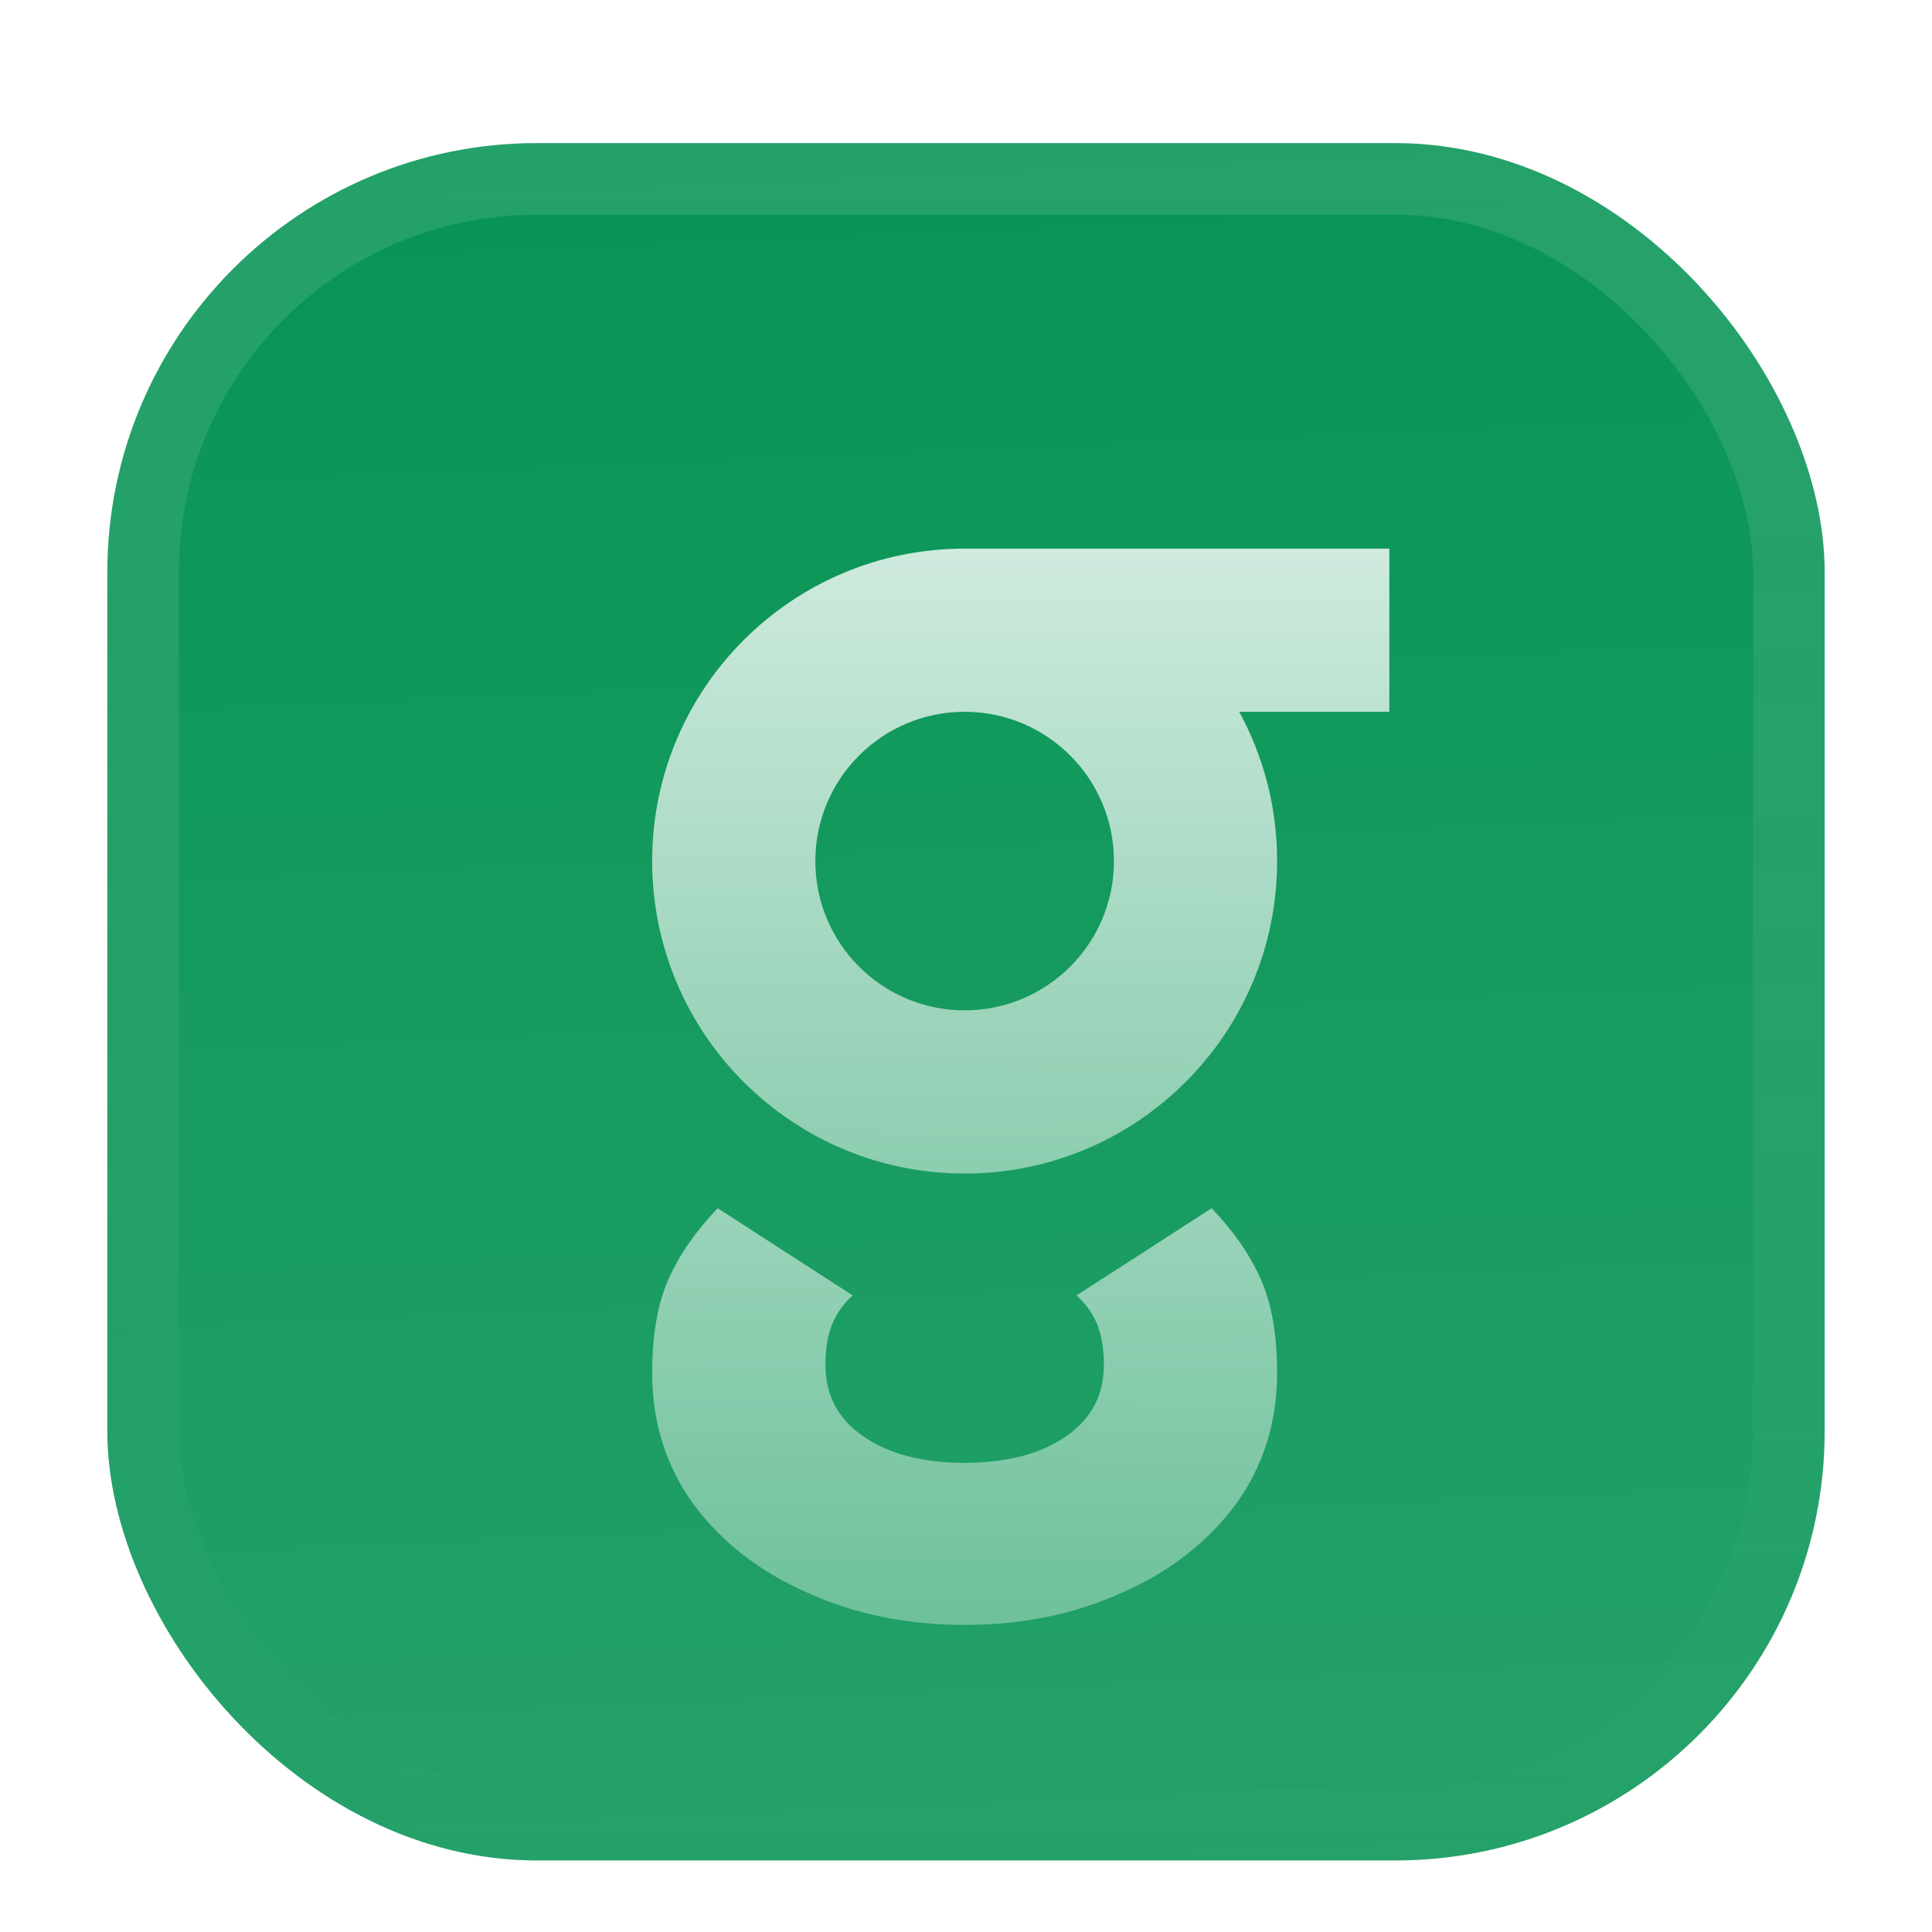 <svg width="54" height="54" viewBox="0 0 54 54" fill="none" xmlns="http://www.w3.org/2000/svg">
<g filter="url(#filter0_ddiii_7531_73026)">
<g clip-path="url(#clip0_7531_73026)">
<rect x="3" width="48" height="48" rx="12" fill="#079455"/>
<rect width="48" height="48" transform="translate(3)" fill="url(#paint0_linear_7531_73026)"/>
<g filter="url(#filter1_d_7531_73026)">
<path fill-rule="evenodd" clip-rule="evenodd" d="M26.961 8.959H38.833V13.52H34.637C35.312 14.759 35.696 16.181 35.696 17.692C35.696 22.516 31.786 26.426 26.962 26.426C22.139 26.426 18.228 22.516 18.228 17.692C18.228 12.869 22.138 8.959 26.961 8.959ZM26.962 21.865C29.267 21.865 31.135 19.997 31.135 17.692C31.135 15.388 29.267 13.52 26.962 13.52H26.961C24.657 13.52 22.789 15.388 22.789 17.692C22.789 19.997 24.657 21.865 26.962 21.865Z" fill="url(#paint1_linear_7531_73026)"/>
<path opacity="0.7" d="M26.962 39.042C25.334 39.042 23.86 38.737 22.538 38.128C21.216 37.545 20.161 36.72 19.372 35.655C18.61 34.589 18.228 33.371 18.228 32.001C18.228 30.936 18.381 30.06 18.686 29.375C18.991 28.69 19.449 28.031 20.059 27.396L23.834 29.832C23.58 30.06 23.39 30.327 23.262 30.631C23.135 30.936 23.072 31.316 23.072 31.773C23.072 32.61 23.415 33.27 24.101 33.752C24.806 34.254 25.759 34.508 26.962 34.513C28.165 34.508 29.118 34.254 29.823 33.752C30.509 33.27 30.853 32.61 30.853 31.773C30.853 31.316 30.789 30.936 30.662 30.631C30.535 30.327 30.344 30.06 30.09 29.832L33.865 27.396C34.476 28.031 34.933 28.69 35.238 29.375C35.544 30.06 35.696 30.936 35.696 32.001C35.696 33.371 35.315 34.589 34.552 35.655C33.764 36.72 32.709 37.545 31.387 38.128C30.064 38.737 28.589 39.042 26.962 39.042Z" fill="url(#paint2_linear_7531_73026)"/>
</g>
</g>
<rect x="4" y="1" width="46" height="46" rx="11" stroke="url(#paint3_linear_7531_73026)" stroke-width="2"/>
</g>
<defs>
<filter id="filter0_ddiii_7531_73026" x="0" y="-3" width="54" height="57" filterUnits="userSpaceOnUse" color-interpolation-filters="sRGB">
<feFlood flood-opacity="0" result="BackgroundImageFix"/>
<feColorMatrix in="SourceAlpha" type="matrix" values="0 0 0 0 0 0 0 0 0 0 0 0 0 0 0 0 0 0 127 0" result="hardAlpha"/>
<feOffset dy="1"/>
<feGaussianBlur stdDeviation="0.5"/>
<feComposite in2="hardAlpha" operator="out"/>
<feColorMatrix type="matrix" values="0 0 0 0 0.163 0 0 0 0 0.163 0 0 0 0 0.163 0 0 0 0.08 0"/>
<feBlend mode="normal" in2="BackgroundImageFix" result="effect1_dropShadow_7531_73026"/>
<feColorMatrix in="SourceAlpha" type="matrix" values="0 0 0 0 0 0 0 0 0 0 0 0 0 0 0 0 0 0 127 0" result="hardAlpha"/>
<feMorphology radius="1" operator="erode" in="SourceAlpha" result="effect2_dropShadow_7531_73026"/>
<feOffset dy="3"/>
<feGaussianBlur stdDeviation="2"/>
<feComposite in2="hardAlpha" operator="out"/>
<feColorMatrix type="matrix" values="0 0 0 0 0.165 0 0 0 0 0.165 0 0 0 0 0.165 0 0 0 0.14 0"/>
<feBlend mode="normal" in2="effect1_dropShadow_7531_73026" result="effect2_dropShadow_7531_73026"/>
<feBlend mode="normal" in="SourceGraphic" in2="effect2_dropShadow_7531_73026" result="shape"/>
<feColorMatrix in="SourceAlpha" type="matrix" values="0 0 0 0 0 0 0 0 0 0 0 0 0 0 0 0 0 0 127 0" result="hardAlpha"/>
<feOffset dy="-3"/>
<feGaussianBlur stdDeviation="1.5"/>
<feComposite in2="hardAlpha" operator="arithmetic" k2="-1" k3="1"/>
<feColorMatrix type="matrix" values="0 0 0 0 0 0 0 0 0 0 0 0 0 0 0 0 0 0 0.1 0"/>
<feBlend mode="normal" in2="shape" result="effect3_innerShadow_7531_73026"/>
<feColorMatrix in="SourceAlpha" type="matrix" values="0 0 0 0 0 0 0 0 0 0 0 0 0 0 0 0 0 0 127 0" result="hardAlpha"/>
<feOffset dy="3"/>
<feGaussianBlur stdDeviation="1.5"/>
<feComposite in2="hardAlpha" operator="arithmetic" k2="-1" k3="1"/>
<feColorMatrix type="matrix" values="0 0 0 0 1 0 0 0 0 1 0 0 0 0 1 0 0 0 0.1 0"/>
<feBlend mode="normal" in2="effect3_innerShadow_7531_73026" result="effect4_innerShadow_7531_73026"/>
<feColorMatrix in="SourceAlpha" type="matrix" values="0 0 0 0 0 0 0 0 0 0 0 0 0 0 0 0 0 0 127 0" result="hardAlpha"/>
<feMorphology radius="1" operator="erode" in="SourceAlpha" result="effect5_innerShadow_7531_73026"/>
<feOffset/>
<feComposite in2="hardAlpha" operator="arithmetic" k2="-1" k3="1"/>
<feColorMatrix type="matrix" values="0 0 0 0 0.063 0 0 0 0 0.094 0 0 0 0 0.157 0 0 0 0.24 0"/>
<feBlend mode="normal" in2="effect4_innerShadow_7531_73026" result="effect5_innerShadow_7531_73026"/>
</filter>
<filter id="filter1_d_7531_73026" x="15.062" y="4.208" width="26.938" height="44.333" filterUnits="userSpaceOnUse" color-interpolation-filters="sRGB">
<feFlood flood-opacity="0" result="BackgroundImageFix"/>
<feColorMatrix in="SourceAlpha" type="matrix" values="0 0 0 0 0 0 0 0 0 0 0 0 0 0 0 0 0 0 127 0" result="hardAlpha"/>
<feMorphology radius="1.583" operator="erode" in="SourceAlpha" result="effect1_dropShadow_7531_73026"/>
<feOffset dy="2.375"/>
<feGaussianBlur stdDeviation="2.375"/>
<feComposite in2="hardAlpha" operator="out"/>
<feColorMatrix type="matrix" values="0 0 0 0 0.141 0 0 0 0 0.141 0 0 0 0 0.141 0 0 0 0.1 0"/>
<feBlend mode="normal" in2="BackgroundImageFix" result="effect1_dropShadow_7531_73026"/>
<feBlend mode="normal" in="SourceGraphic" in2="effect1_dropShadow_7531_73026" result="shape"/>
</filter>
<linearGradient id="paint0_linear_7531_73026" x1="24" y1="5.96047e-07" x2="26" y2="48" gradientUnits="userSpaceOnUse">
<stop stop-color="white" stop-opacity="0"/>
<stop offset="1" stop-color="white" stop-opacity="0.12"/>
</linearGradient>
<linearGradient id="paint1_linear_7531_73026" x1="28.531" y1="8.959" x2="28.531" y2="26.426" gradientUnits="userSpaceOnUse">
<stop stop-color="white" stop-opacity="0.8"/>
<stop offset="1" stop-color="white" stop-opacity="0.5"/>
</linearGradient>
<linearGradient id="paint2_linear_7531_73026" x1="26.962" y1="27.396" x2="26.962" y2="39.042" gradientUnits="userSpaceOnUse">
<stop stop-color="white" stop-opacity="0.8"/>
<stop offset="1" stop-color="white" stop-opacity="0.5"/>
</linearGradient>
<linearGradient id="paint3_linear_7531_73026" x1="27" y1="0" x2="27" y2="48" gradientUnits="userSpaceOnUse">
<stop stop-color="white" stop-opacity="0.12"/>
<stop offset="1" stop-color="white" stop-opacity="0"/>
</linearGradient>
<clipPath id="clip0_7531_73026">
<rect x="3" width="48" height="48" rx="12" fill="white"/>
</clipPath>
</defs>
</svg>
